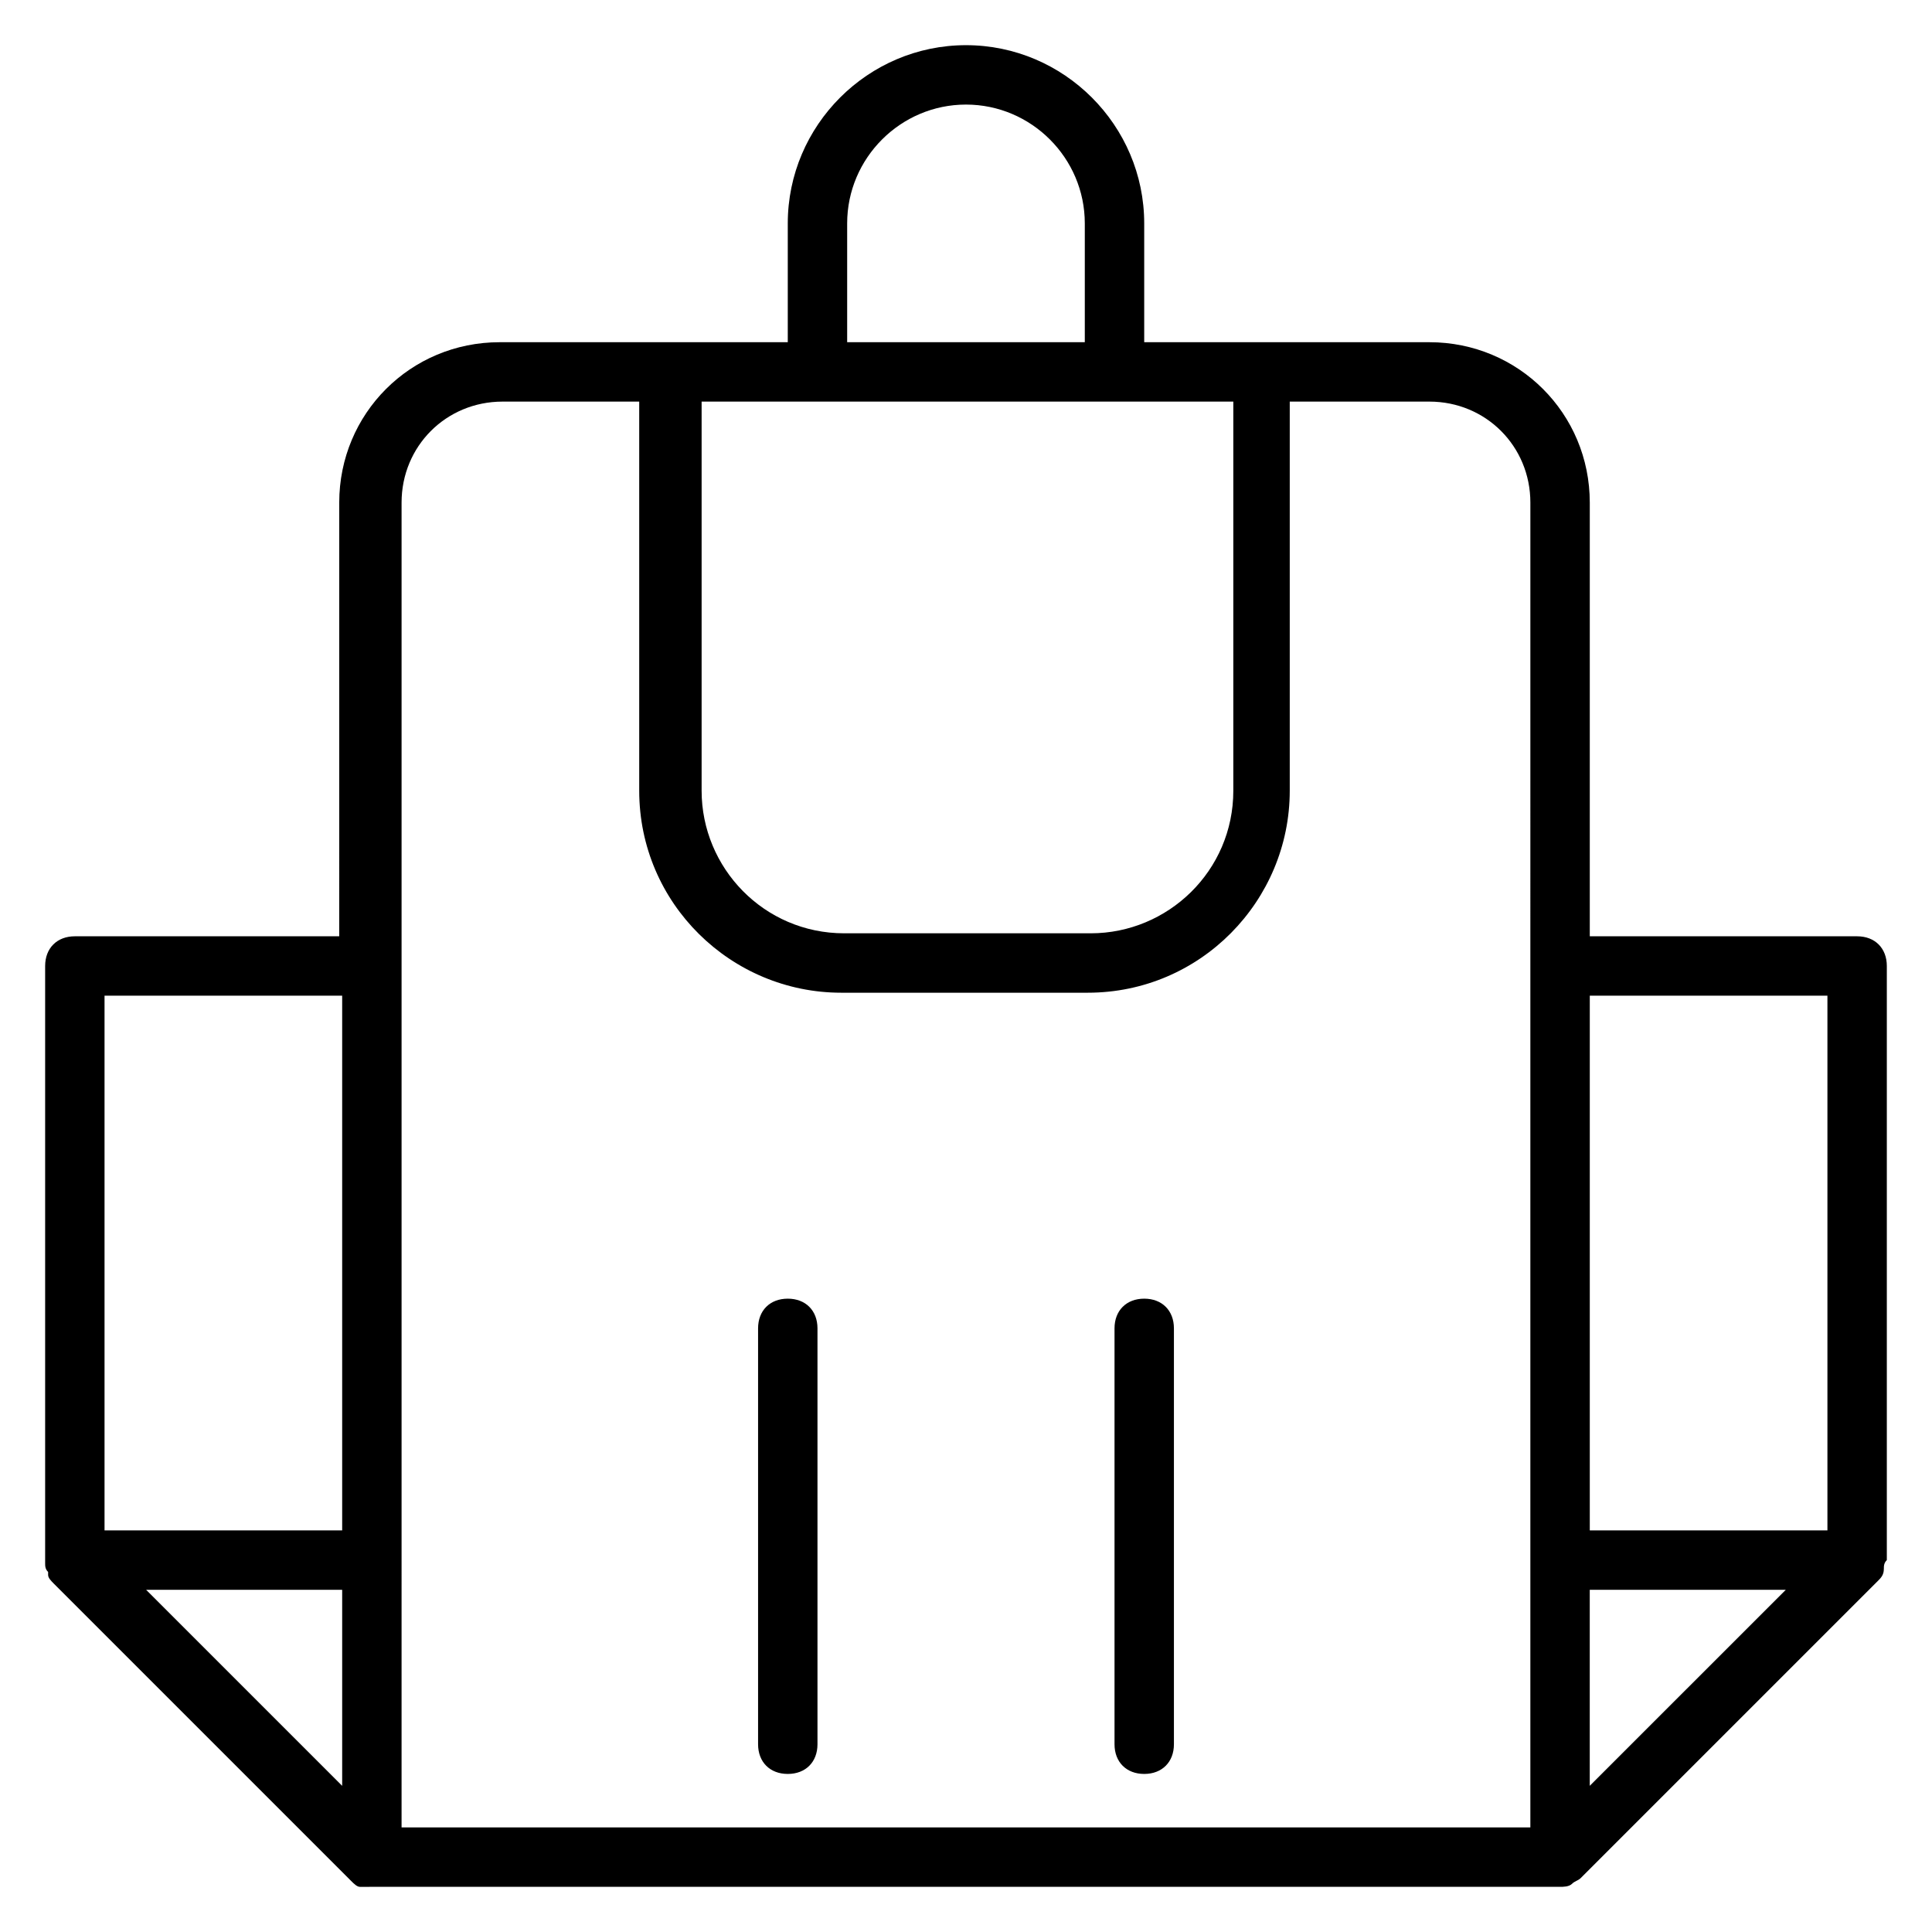 <?xml version="1.0" encoding="UTF-8"?>
<!-- Uploaded to: SVG Repo, www.svgrepo.com, Generator: SVG Repo Mixer Tools -->
<svg fill="#000000" width="800px" height="800px" version="1.1" viewBox="144 144 512 512" xmlns="http://www.w3.org/2000/svg">
 <g>
  <path d="m643.24 559.8c0-0.789 0-1.574 0.789-2.363v-0.789-156.65c0-4.723-3.148-7.871-7.871-7.871h-70.848v-114.93c0-23.617-18.895-42.508-42.508-42.508h-75.574v-31.488c0-25.977-21.254-47.23-47.23-47.23s-47.23 21.254-47.23 47.23v31.488h-76.359c-23.617 0-42.508 18.895-42.508 42.508l-0.004 114.93h-70.062c-4.723 0-7.871 3.148-7.871 7.871v157.44 0.789c0 0.789 0 1.574 0.789 2.363v0.789c0 0.789 0.789 1.574 1.574 2.363l78.719 78.719c0.789 0.789 1.574 1.574 2.363 1.574 0.785-0.004 2.359-0.004 3.148-0.004h314.88c0.789 0 2.363 0 3.148-0.789 0.789-0.789 1.574-0.789 2.363-1.574l78.719-78.719c0.785-0.785 1.57-1.574 1.57-3.148v0zm-14.953-151.93v141.7h-62.977v-141.7zm-259.78-204.67c0-17.32 14.168-31.488 31.488-31.488s31.488 14.168 31.488 31.488v31.488h-62.977zm-7.875 47.23h110.21v103.12c0 21.254-17.32 37.785-37.785 37.785h-65.336c-21.254 0-37.785-17.32-37.785-37.785v-103.12zm-188.93 157.44h62.977v141.7h-62.977zm62.977 157.44v51.957l-51.957-51.957zm15.742-7.875v-280.24c0-14.957 11.809-26.766 26.766-26.766h36.211v103.12c0 29.914 24.402 53.531 53.531 53.531h65.336c29.914 0 53.531-24.402 53.531-53.531v-103.12h37c14.957 0 26.766 11.809 26.766 26.766l-0.004 122.8v228.29h-299.14zm314.88 59.828v-51.953h51.957z"/>
  <path d="m352.77 488.16c-4.723 0-7.871 3.148-7.871 7.871v110.21c0 4.723 3.148 7.871 7.871 7.871s7.871-3.148 7.871-7.871v-110.21c0-4.723-3.148-7.871-7.871-7.871z"/>
  <path d="m447.23 488.16c-4.723 0-7.871 3.148-7.871 7.871v110.21c0 4.723 3.148 7.871 7.871 7.871 4.723 0 7.871-3.148 7.871-7.871v-110.21c0-4.723-3.148-7.871-7.871-7.871z"/>
 </g>
</svg>